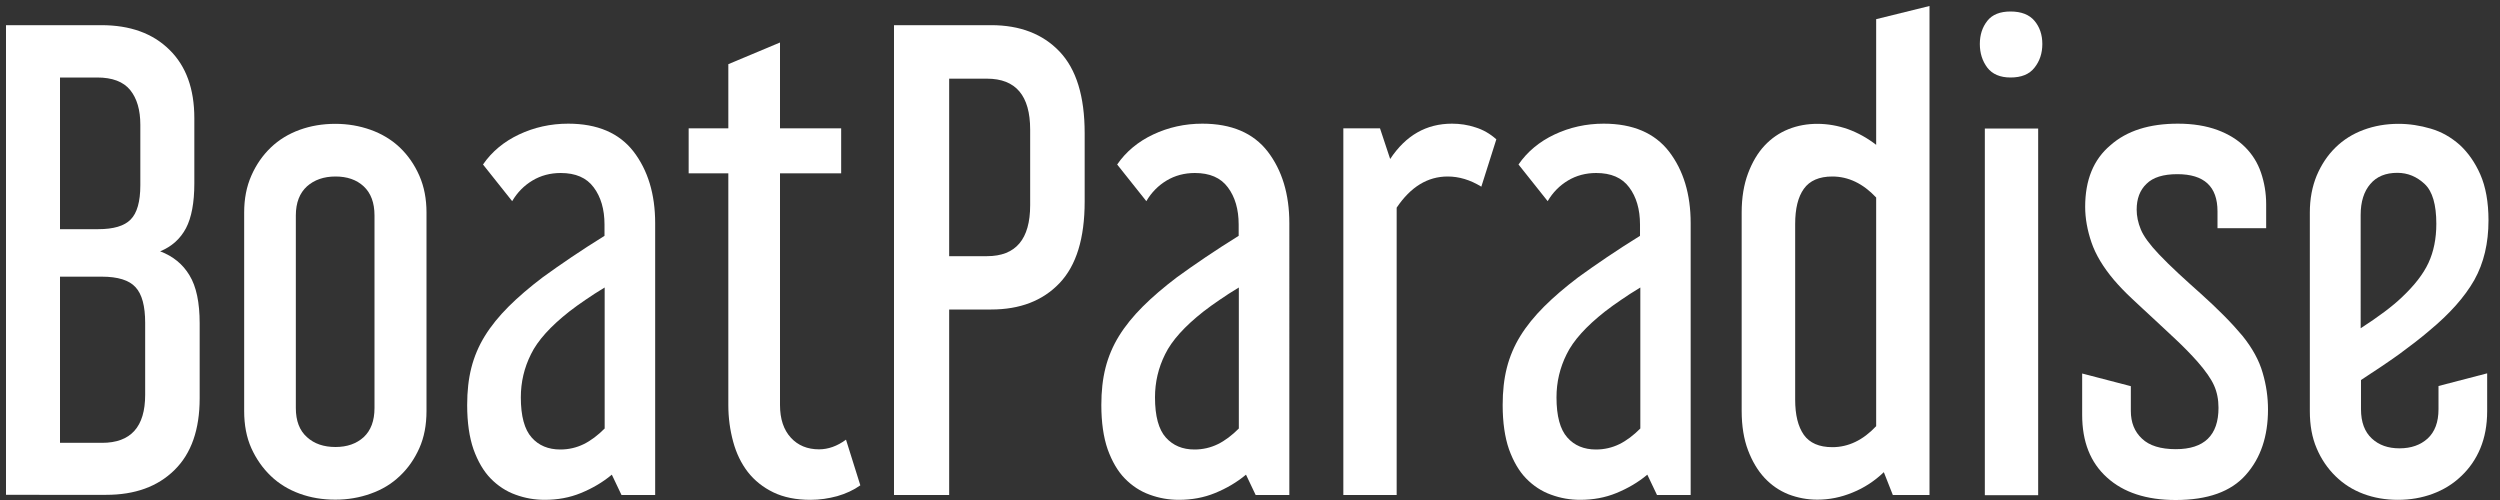 <?xml version="1.0" encoding="utf-8"?>
<svg version="1.1" id="Layer_1" xmlns="http://www.w3.org/2000/svg" xmlns:xlink="http://www.w3.org/1999/xlink" x="0px" y="0px"
	 viewBox="0 0 150 30" style="enable-background:new 0 0 150 30;" xml:space="preserve">
<rect x="0" y="0" width="150" height="30" fill="#333333" stroke="none"/>
<g>
	<path fill="#ffffff" d="M6.08,1.51c1.73,0,3.09,0.49,4.09,1.48c1,0.98,1.49,2.35,1.49,4.1v3.92c0,1.15-0.17,2.05-0.5,2.68
		c-0.34,0.64-0.85,1.1-1.55,1.39c0.77,0.29,1.36,0.77,1.76,1.44c0.41,0.67,0.61,1.63,0.61,2.88v4.5c0,1.87-0.5,3.31-1.51,4.3
		c-1.01,1-2.38,1.49-4.1,1.49H0.36V1.51H6.08z M3.6,13.75h2.3c0.91,0,1.56-0.19,1.94-0.58c0.38-0.38,0.58-1.07,0.58-2.05V7.49
		c0-0.89-0.2-1.58-0.61-2.09C7.4,4.9,6.74,4.65,5.83,4.65H3.6V13.75z M3.6,26.57h2.52c1.73,0,2.59-0.96,2.59-2.88v-4.32
		c0-1.01-0.19-1.72-0.58-2.14c-0.38-0.42-1.06-0.63-2.02-0.63H3.6V26.57z"/>
	<path fill="#ffffff" d="M25.59,24.66c0,0.84-0.14,1.58-0.43,2.23c-0.29,0.65-0.68,1.21-1.17,1.67c-0.49,0.47-1.07,0.82-1.75,1.06
		c-0.67,0.24-1.38,0.36-2.12,0.36c-0.77,0-1.48-0.12-2.14-0.36c-0.66-0.24-1.24-0.59-1.73-1.06c-0.49-0.47-0.88-1.03-1.17-1.67
		c-0.29-0.65-0.43-1.39-0.43-2.23V12.75c0-0.82,0.14-1.55,0.43-2.21c0.29-0.66,0.68-1.22,1.17-1.69c0.49-0.47,1.07-0.82,1.73-1.06
		c0.66-0.24,1.37-0.36,2.14-0.36c0.74,0,1.45,0.12,2.12,0.36c0.67,0.24,1.25,0.59,1.75,1.06c0.49,0.47,0.88,1.03,1.17,1.69
		c0.29,0.66,0.43,1.4,0.43,2.21V24.66z M17.75,24.48c0,0.77,0.22,1.35,0.67,1.75c0.44,0.4,1.01,0.59,1.71,0.59
		c0.7,0,1.26-0.2,1.69-0.59c0.43-0.4,0.65-0.98,0.65-1.75V12.93c0-0.77-0.22-1.35-0.65-1.75c-0.43-0.4-1-0.59-1.69-0.59
		c-0.7,0-1.27,0.2-1.71,0.59c-0.44,0.4-0.67,0.98-0.67,1.75V24.48z"/>
	<path fill="#ffffff" d="M28.98,9.87c0.53-0.77,1.25-1.37,2.16-1.8c0.91-0.43,1.9-0.65,2.95-0.65c1.75,0,3.06,0.56,3.92,1.67
		c0.86,1.12,1.3,2.55,1.3,4.3V29.7h-2.02l-0.58-1.22c-0.55,0.46-1.17,0.82-1.85,1.1c-0.68,0.28-1.41,0.41-2.18,0.41
		c-0.6,0-1.18-0.1-1.75-0.31c-0.56-0.2-1.06-0.53-1.49-0.97c-0.43-0.44-0.77-1.03-1.03-1.75c-0.25-0.72-0.38-1.61-0.38-2.66
		c0-0.82,0.08-1.56,0.25-2.23c0.17-0.67,0.44-1.31,0.81-1.91c0.37-0.6,0.85-1.19,1.42-1.76c0.58-0.58,1.26-1.16,2.05-1.76
		c0.53-0.38,1.1-0.79,1.73-1.21s1.28-0.85,1.98-1.28v-0.68c0-0.91-0.22-1.66-0.65-2.23c-0.43-0.58-1.09-0.86-1.98-0.86
		c-0.62,0-1.19,0.15-1.69,0.45c-0.5,0.3-0.91,0.71-1.22,1.24L28.98,9.87z M33.62,26.97c0.5,0,0.97-0.11,1.4-0.32
		s0.85-0.53,1.26-0.94v-8.46c-0.43,0.26-0.82,0.51-1.15,0.74c-0.34,0.23-0.66,0.46-0.97,0.7c-1.13,0.89-1.9,1.74-2.3,2.56
		c-0.41,0.82-0.61,1.68-0.61,2.59c0,1.13,0.22,1.93,0.65,2.41C32.32,26.73,32.9,26.97,33.62,26.97z"/>
	<path fill="#ffffff" d="M43.7,7.71V3.85l3.1-1.3v5.15h3.67v2.7H46.8v13.9c0,0.84,0.22,1.49,0.65,1.96c0.43,0.47,1,0.7,1.69,0.7
		c0.55,0,1.09-0.19,1.62-0.58l0.86,2.74c-0.41,0.29-0.87,0.5-1.39,0.65c-0.52,0.14-1.05,0.22-1.6,0.22c-0.86,0-1.61-0.15-2.23-0.45
		s-1.13-0.71-1.53-1.22c-0.4-0.52-0.69-1.12-0.88-1.82c-0.19-0.7-0.29-1.43-0.29-2.2v-13.9h-2.38v-2.7H43.7z"/>
	<path fill="#ffffff" d="M59.47,1.51c1.73,0,3.1,0.53,4.1,1.58c1.01,1.06,1.51,2.69,1.51,4.9v4.1c0,2.21-0.5,3.84-1.51,4.9
		c-1.01,1.06-2.38,1.58-4.1,1.58h-2.52V29.7h-3.31V1.51H59.47z M56.95,15.37h2.27c1.73,0,2.59-1.02,2.59-3.06V7.78
		c0-2.04-0.86-3.06-2.59-3.06h-2.27V15.37z"/>
	<path fill="#ffffff" d="M67.03,9.87c0.53-0.77,1.25-1.37,2.16-1.8c0.91-0.43,1.9-0.65,2.95-0.65c1.75,0,3.06,0.56,3.92,1.67
		c0.86,1.12,1.3,2.55,1.3,4.3V29.7h-2.02l-0.58-1.22c-0.55,0.46-1.17,0.82-1.85,1.1c-0.68,0.28-1.41,0.41-2.18,0.41
		c-0.6,0-1.18-0.1-1.75-0.31c-0.56-0.2-1.06-0.53-1.49-0.97c-0.43-0.44-0.77-1.03-1.03-1.75c-0.25-0.72-0.38-1.61-0.38-2.66
		c0-0.82,0.08-1.56,0.25-2.23c0.17-0.67,0.44-1.31,0.81-1.91c0.37-0.6,0.85-1.19,1.42-1.76c0.58-0.58,1.26-1.16,2.05-1.76
		c0.53-0.38,1.1-0.79,1.73-1.21s1.28-0.85,1.98-1.28v-0.68c0-0.91-0.22-1.66-0.65-2.23c-0.43-0.58-1.09-0.86-1.98-0.86
		c-0.62,0-1.19,0.15-1.69,0.45c-0.5,0.3-0.91,0.71-1.22,1.24L67.03,9.87z M71.67,26.97c0.5,0,0.97-0.11,1.4-0.32
		s0.85-0.53,1.26-0.94v-8.46c-0.43,0.26-0.82,0.51-1.15,0.74c-0.34,0.23-0.66,0.46-0.97,0.7c-1.13,0.89-1.9,1.74-2.3,2.56
		c-0.41,0.82-0.61,1.68-0.61,2.59c0,1.13,0.22,1.93,0.65,2.41C70.38,26.73,70.95,26.97,71.67,26.97z"/>
	<path fill="#ffffff" d="M88.88,11.2c-0.67-0.41-1.34-0.61-2.02-0.61c-1.2,0-2.22,0.62-3.06,1.87V29.7h-3.2v-22h2.2l0.61,1.84
		c0.94-1.42,2.17-2.12,3.71-2.12c0.48,0,0.95,0.07,1.4,0.22c0.46,0.14,0.88,0.38,1.26,0.72L88.88,11.2z"/>
	<path fill="#ffffff" d="M91.11,9.87c0.53-0.77,1.25-1.37,2.16-1.8c0.91-0.43,1.9-0.65,2.95-0.65c1.75,0,3.06,0.56,3.92,1.67
		c0.86,1.12,1.3,2.55,1.3,4.3V29.7h-2.02l-0.58-1.22c-0.55,0.46-1.17,0.82-1.85,1.1c-0.68,0.28-1.41,0.41-2.18,0.41
		c-0.6,0-1.18-0.1-1.75-0.31c-0.56-0.2-1.06-0.53-1.49-0.97c-0.43-0.44-0.77-1.03-1.03-1.75c-0.25-0.72-0.38-1.61-0.38-2.66
		c0-0.82,0.08-1.56,0.25-2.23c0.17-0.67,0.44-1.31,0.81-1.91c0.37-0.6,0.85-1.19,1.42-1.76c0.58-0.58,1.26-1.16,2.05-1.76
		c0.53-0.38,1.1-0.79,1.73-1.21s1.28-0.85,1.98-1.28v-0.68c0-0.91-0.22-1.66-0.65-2.23c-0.43-0.58-1.09-0.86-1.98-0.86
		c-0.62,0-1.19,0.15-1.69,0.45c-0.5,0.3-0.91,0.71-1.22,1.24L91.11,9.87z M95.76,26.97c0.5,0,0.97-0.11,1.4-0.32
		s0.85-0.53,1.26-0.94v-8.46c-0.43,0.26-0.82,0.51-1.15,0.74c-0.34,0.23-0.66,0.46-0.97,0.7c-1.13,0.89-1.9,1.74-2.3,2.56
		c-0.41,0.82-0.61,1.68-0.61,2.59c0,1.13,0.22,1.93,0.65,2.41C94.46,26.73,95.04,26.97,95.76,26.97z"/>
	<path fill="#ffffff" d="M115.77,0.36V29.7h-2.2l-0.54-1.37c-0.55,0.53-1.18,0.94-1.87,1.22c-0.7,0.29-1.4,0.43-2.12,0.43
		c-0.6,0-1.18-0.11-1.73-0.32c-0.55-0.22-1.03-0.55-1.44-0.99c-0.41-0.44-0.74-1-0.99-1.66c-0.25-0.66-0.38-1.45-0.38-2.36V12.75
		c0-0.89,0.13-1.67,0.38-2.34s0.58-1.23,0.99-1.67c0.41-0.44,0.89-0.77,1.44-0.99c0.55-0.22,1.13-0.32,1.73-0.32
		c0.62,0,1.24,0.11,1.84,0.32c0.6,0.22,1.16,0.53,1.69,0.94V1.15L115.77,0.36z M107.71,23.98c0,0.91,0.17,1.61,0.52,2.11
		c0.35,0.49,0.92,0.74,1.71,0.74c0.96,0,1.84-0.42,2.63-1.26V11.85c-0.79-0.84-1.67-1.26-2.63-1.26c-0.79,0-1.36,0.25-1.71,0.74
		c-0.35,0.49-0.52,1.19-0.52,2.11V23.98z"/>
	<path fill="#ffffff" d="M120.63,0.69c0.65,0,1.13,0.19,1.44,0.56c0.31,0.37,0.47,0.83,0.47,1.39s-0.16,1.03-0.47,1.42
		c-0.31,0.4-0.79,0.59-1.44,0.59c-0.62,0-1.09-0.2-1.39-0.59c-0.3-0.4-0.45-0.87-0.45-1.42s0.15-1.01,0.45-1.39
		C119.54,0.87,120.01,0.69,120.63,0.69z M122.29,7.71v22h-3.2v-22H122.29z"/>
	<path fill="#ffffff" d="M130.67,7.42c0.91,0,1.7,0.13,2.38,0.38c0.67,0.25,1.22,0.59,1.66,1.03c0.43,0.43,0.75,0.94,0.95,1.53
		c0.2,0.59,0.31,1.22,0.31,1.89v1.44h-2.92v-1.01c0-1.49-0.8-2.23-2.41-2.23c-0.84,0-1.46,0.19-1.85,0.58
		c-0.4,0.38-0.59,0.9-0.59,1.55c0,0.38,0.08,0.78,0.25,1.19c0.17,0.41,0.53,0.9,1.08,1.48c0.34,0.36,0.73,0.74,1.17,1.15
		c0.44,0.41,0.9,0.82,1.37,1.24c0.47,0.42,0.92,0.85,1.35,1.28c0.43,0.43,0.8,0.84,1.12,1.22c0.6,0.74,1.01,1.49,1.22,2.23
		c0.22,0.74,0.32,1.48,0.32,2.2c0,1.61-0.44,2.92-1.33,3.92c-0.89,1.01-2.29,1.51-4.21,1.51c-1.75,0-3.13-0.45-4.12-1.35
		c-1-0.9-1.49-2.15-1.49-3.76v-2.48l2.92,0.76v1.48c0,0.7,0.22,1.25,0.67,1.67c0.44,0.42,1.12,0.63,2.03,0.63
		c1.7,0,2.56-0.83,2.56-2.48c0-0.5-0.09-0.95-0.27-1.35s-0.51-0.87-0.99-1.42c-0.41-0.46-0.84-0.9-1.3-1.33
		c-0.46-0.43-0.91-0.85-1.35-1.26c-0.44-0.41-0.87-0.8-1.28-1.19c-0.41-0.38-0.77-0.76-1.08-1.12c-0.65-0.77-1.1-1.52-1.35-2.25
		c-0.25-0.73-0.38-1.45-0.38-2.14c0-1.61,0.5-2.84,1.51-3.69C127.61,7.84,128.97,7.42,130.67,7.42z"/>
	<path fill="#ffffff" d="M145.76,19.84c-0.5,0.43-1.1,0.89-1.78,1.39c-0.68,0.49-1.46,1.01-2.32,1.57v1.76c0,0.77,0.22,1.35,0.65,1.75
		c0.43,0.4,0.98,0.59,1.66,0.59c0.7,0,1.26-0.2,1.69-0.59c0.43-0.4,0.65-0.98,0.65-1.75v-1.4l2.92-0.76v2.27
		c0,0.84-0.14,1.58-0.41,2.23s-0.66,1.21-1.15,1.67c-0.49,0.47-1.06,0.82-1.71,1.06c-0.65,0.24-1.34,0.36-2.09,0.36
		c-0.74,0-1.43-0.12-2.07-0.36c-0.64-0.24-1.19-0.59-1.67-1.06c-0.48-0.47-0.86-1.03-1.13-1.67c-0.28-0.65-0.41-1.39-0.41-2.23
		V12.75c0-0.82,0.14-1.55,0.41-2.21c0.28-0.66,0.65-1.22,1.13-1.69c0.48-0.47,1.04-0.82,1.69-1.06c0.65-0.24,1.34-0.36,2.09-0.36
		c0.65,0,1.3,0.1,1.94,0.29c0.65,0.19,1.22,0.52,1.73,0.97c0.5,0.46,0.92,1.05,1.24,1.78c0.32,0.73,0.49,1.65,0.49,2.75
		c0,1.37-0.28,2.56-0.85,3.58C147.88,17.82,146.98,18.83,145.76,19.84z M141.65,19.69c1.08-0.7,1.91-1.32,2.48-1.87
		c0.74-0.7,1.27-1.38,1.58-2.05c0.31-0.67,0.47-1.45,0.47-2.34c0-1.15-0.23-1.95-0.7-2.39c-0.47-0.44-1.01-0.67-1.64-0.67
		c-0.7,0-1.24,0.22-1.62,0.67c-0.38,0.44-0.58,1.06-0.58,1.85V19.69z"/>
</g>
</svg>

